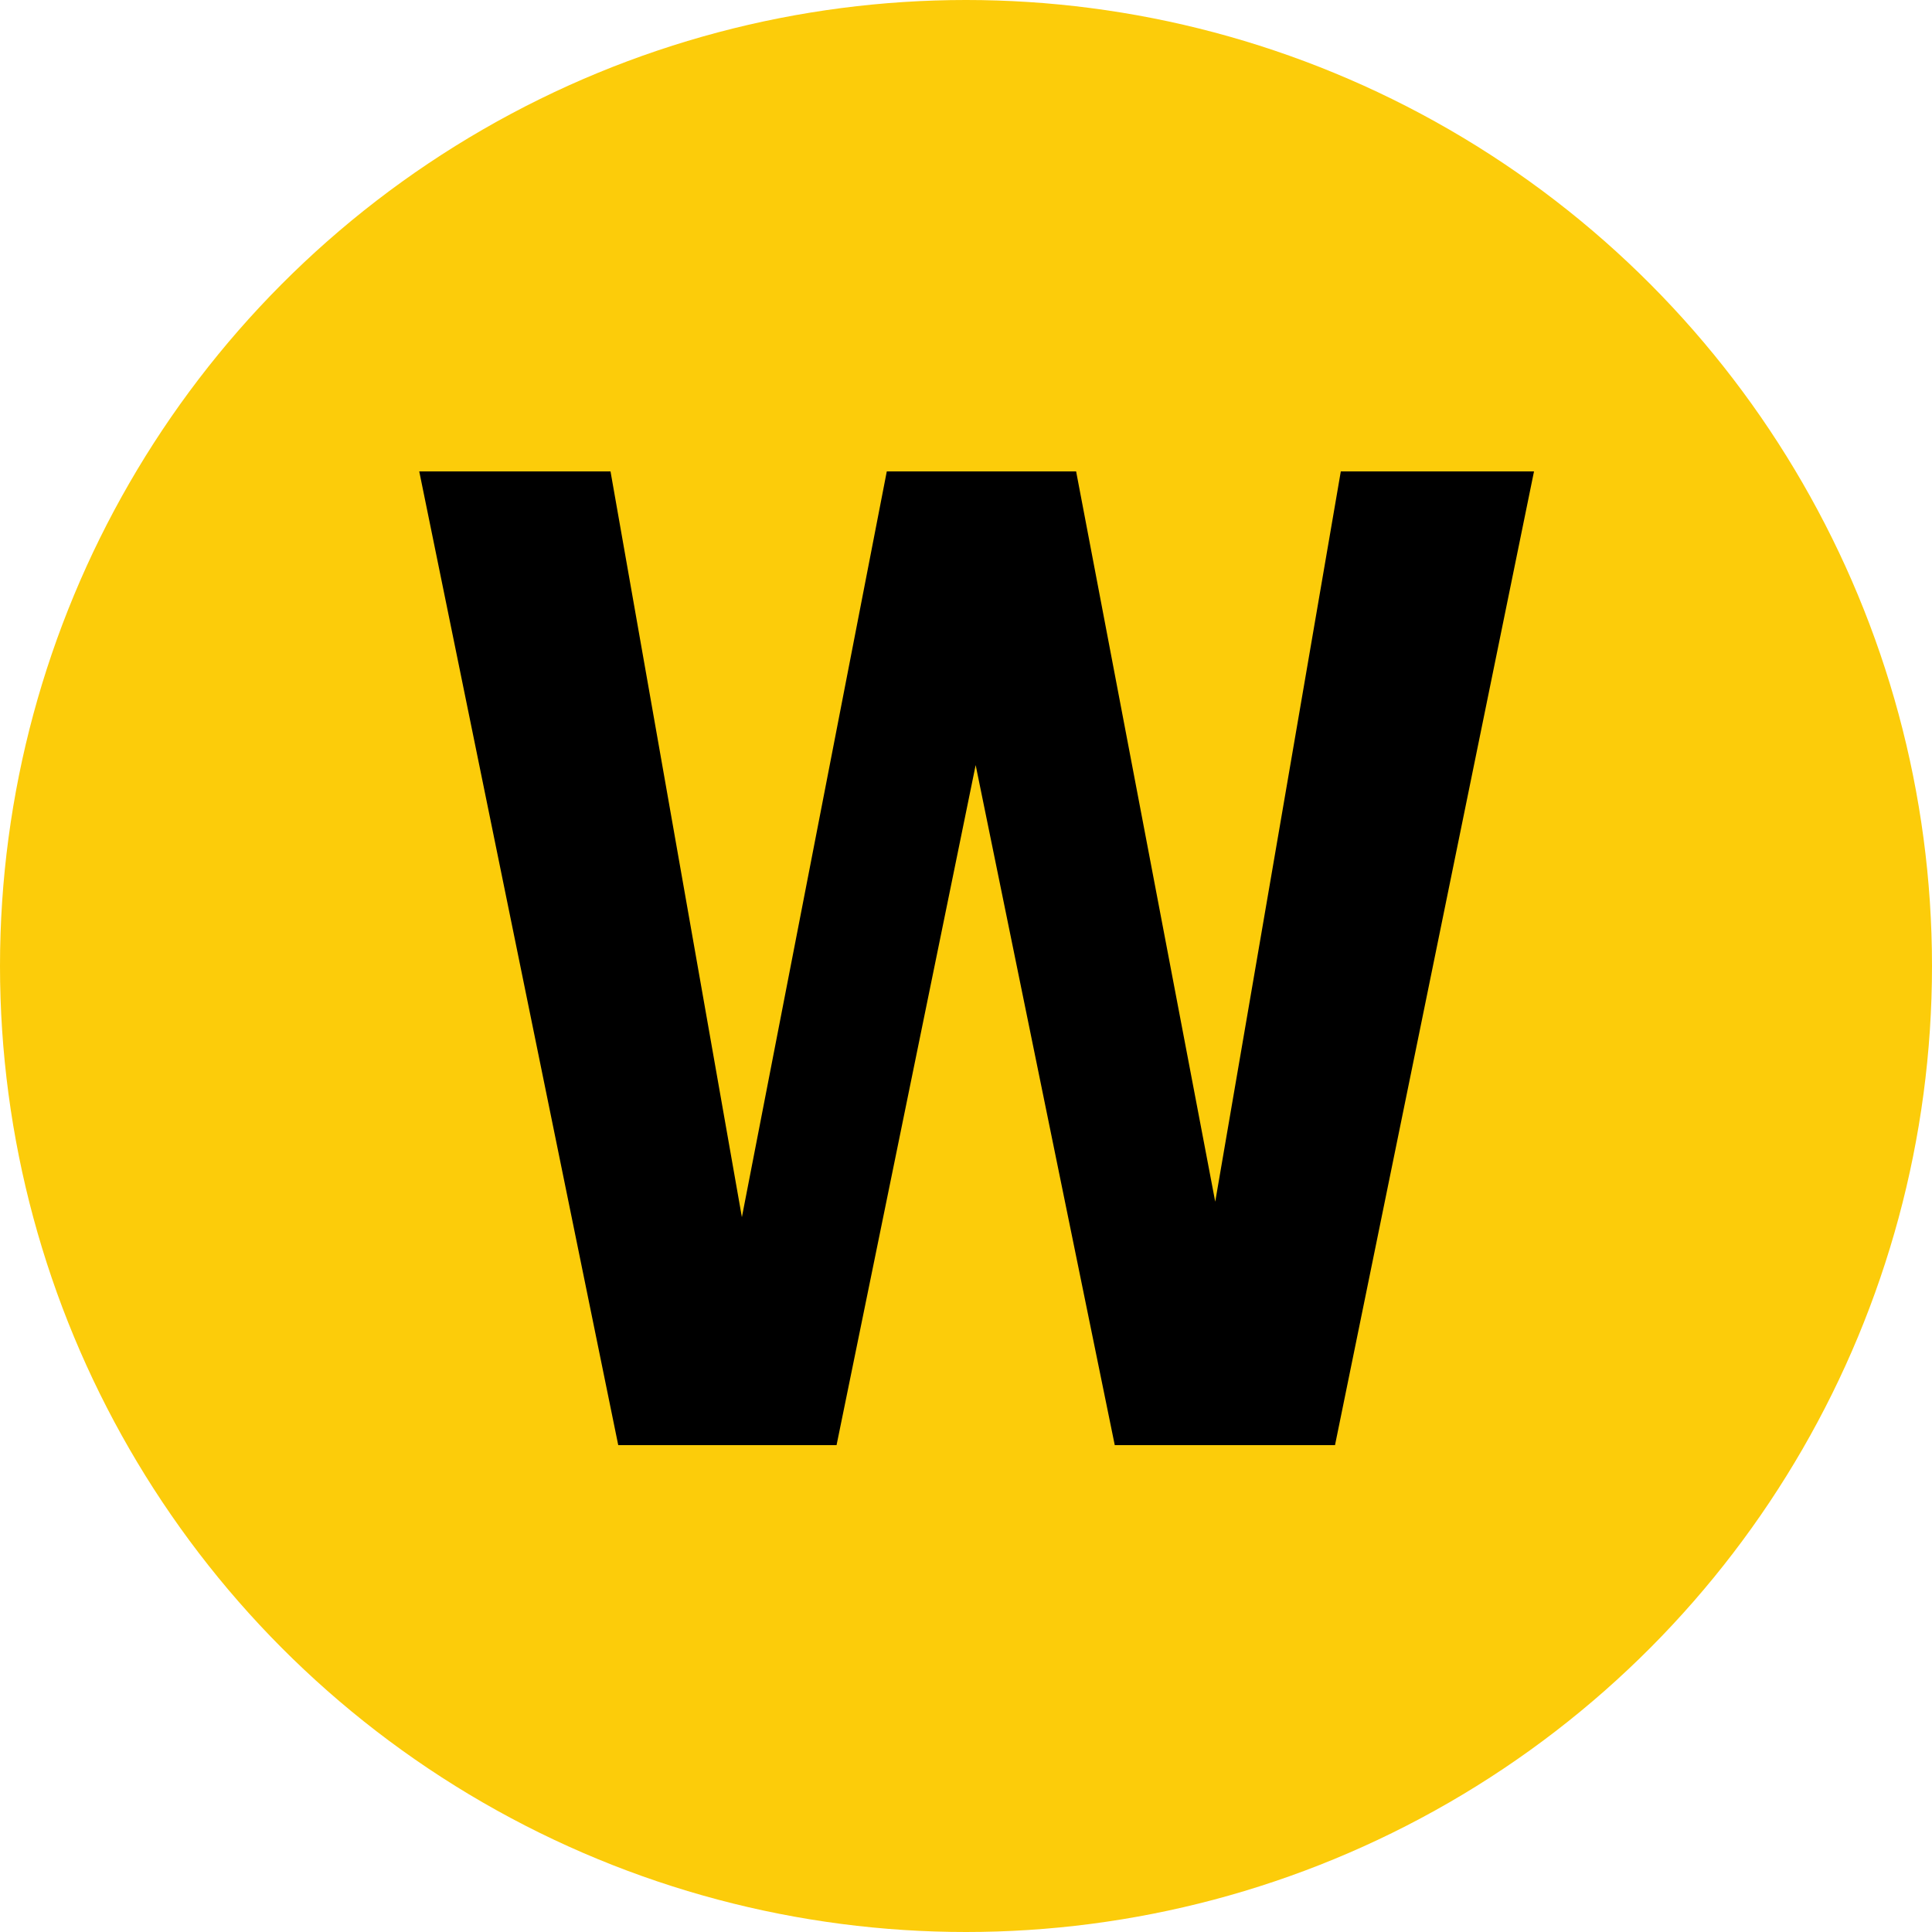<?xml version="1.0" encoding="UTF-8"?>
<svg xmlns="http://www.w3.org/2000/svg" width="250px" height="250px" viewBox="12.5 12.5 100 100">
	<title>NYCS Bullet, Standard Set - W Local</title>
	<circle cx="62.5" cy="62.5" r="50" fill="#FCCC0A"/>
	<polygon points="91.9,36.9 81.9,36.9 75.4,74.7 68.2,36.9 58.4,36.9 50.9,75.5 44.1,36.9 34.2,36.9 44.5,87.3 55.8,87.3 63,52.1 70.2,87.3 81.6,87.3"/>
</svg>
